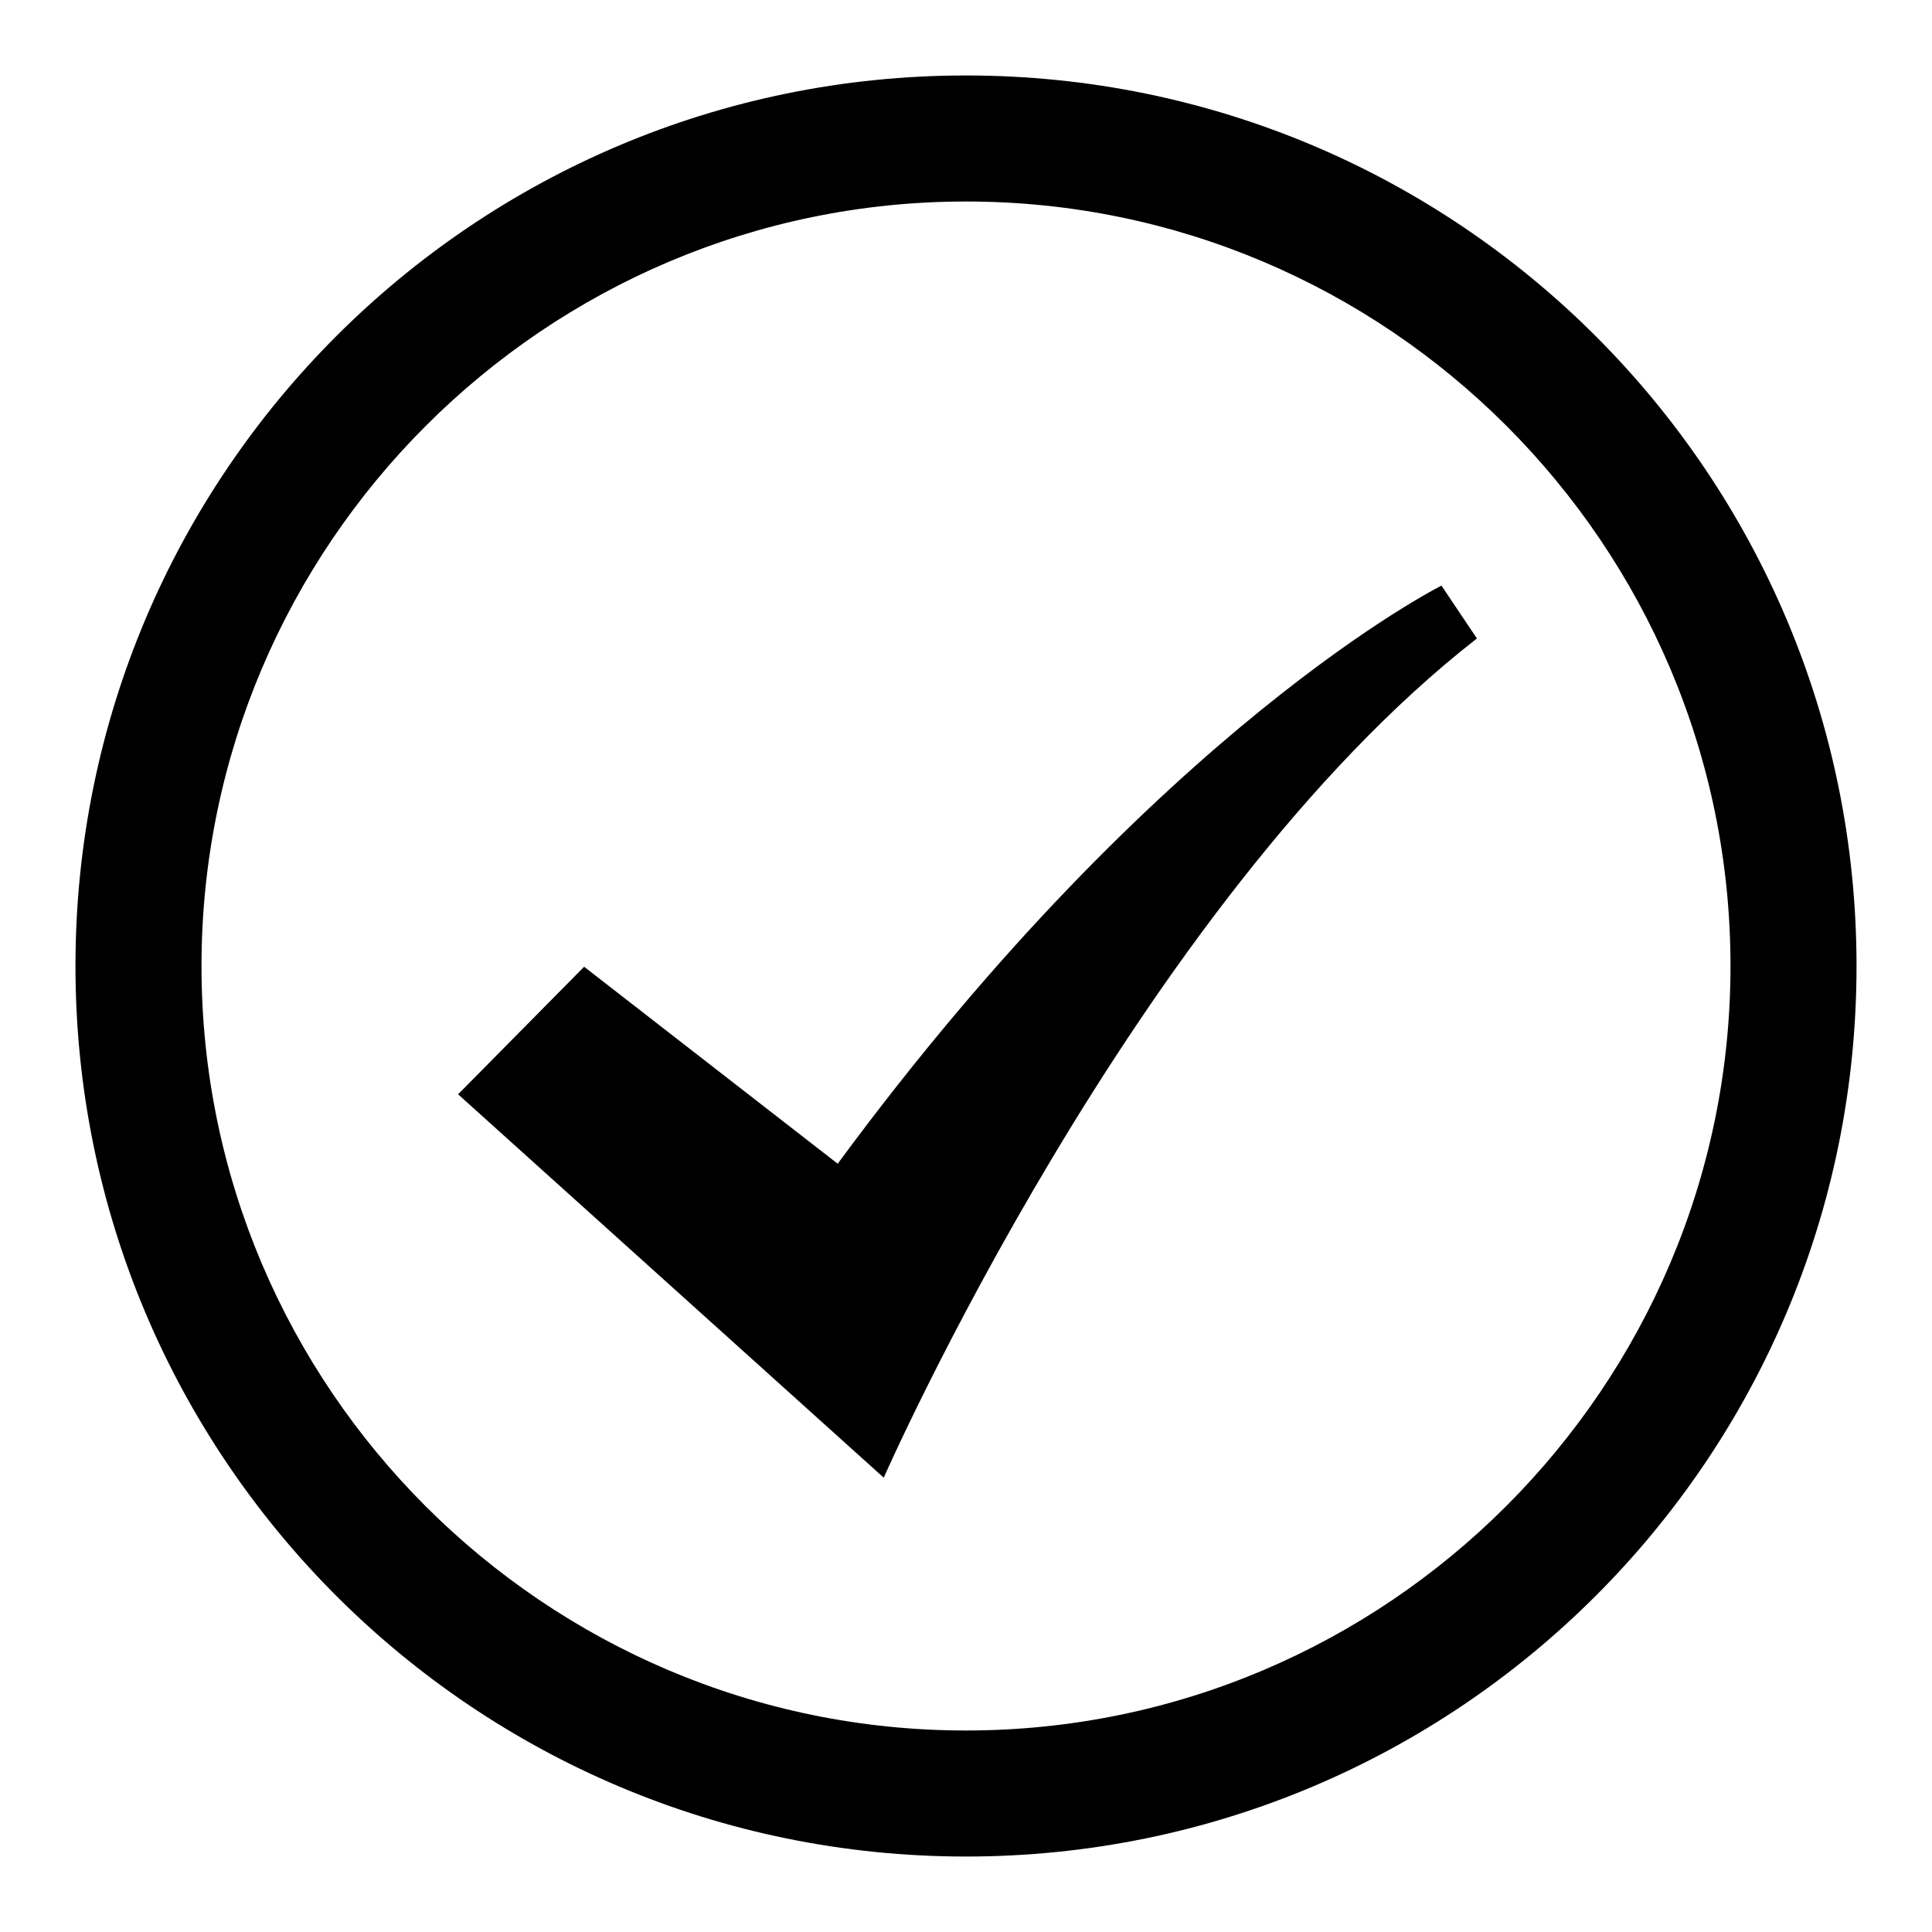 <?xml version="1.0" encoding="utf-8"?>
<!-- Svg Vector Icons : http://www.onlinewebfonts.com/icon -->
<!DOCTYPE svg PUBLIC "-//W3C//DTD SVG 1.1//EN" "http://www.w3.org/Graphics/SVG/1.1/DTD/svg11.dtd">
<svg version="1.1" xmlns="http://www.w3.org/2000/svg" xmlns:xlink="http://www.w3.org/1999/xlink" x="0px" y="0px" viewBox="0 0 256 256" enable-background="new 0 0 256 256" xml:space="preserve">
<g><g><path fill="#000000" d="M128,10C62.8,10,10,62.8,10,128c0,65.2,52.8,118,118,118c65.2,0,118-52.8,118-118C246,62.8,193.2,10,128,10L128,10L128,10z M128,229.3c-55.8,0-101.3-45.4-101.3-101.3C26.7,72.2,72.2,26.7,128,26.7c55.8,0,101.3,45.4,101.3,101.3C229.3,183.8,183.8,229.3,128,229.3L128,229.3L128,229.3z M111,154.2l-33.6-26.1L60.7,145l56.4,50.8c0,0,33.4-76,78.6-111.2l-4.7-7C191,77.6,153.7,96.2,111,154.2L111,154.2L111,154.2z"/></g></g>
</svg>
